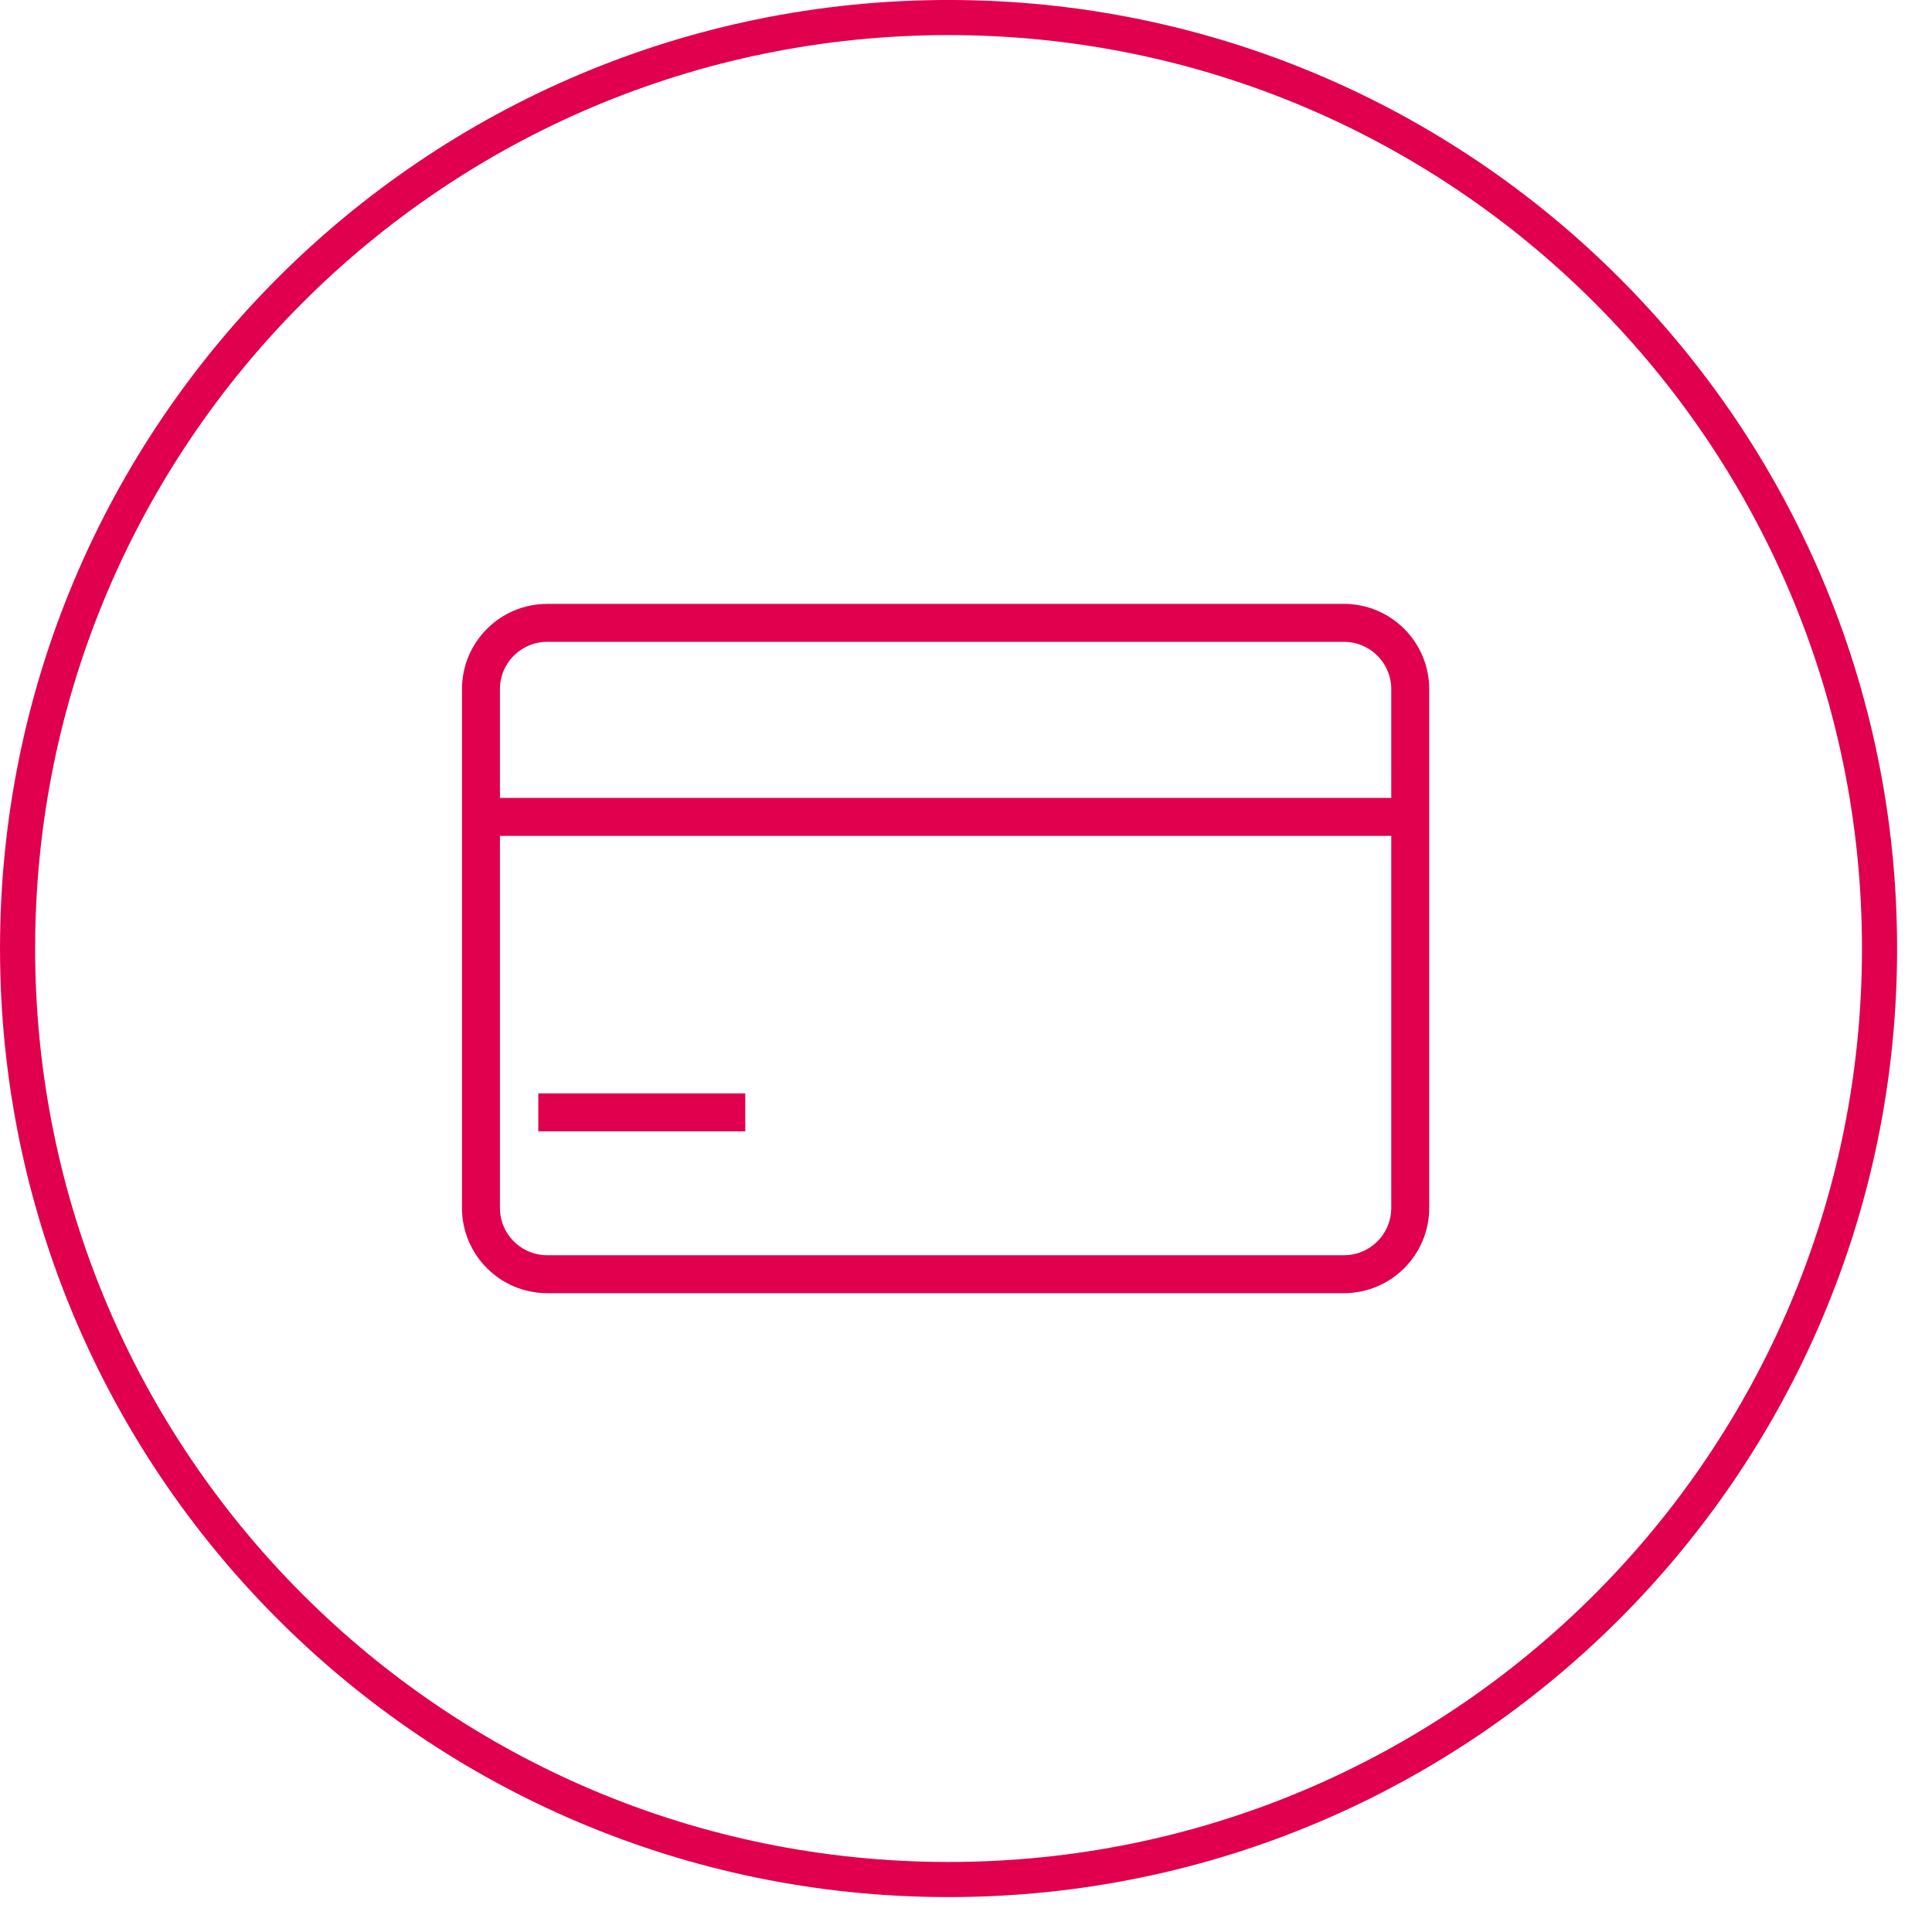 <svg xmlns="http://www.w3.org/2000/svg" fill="none" viewBox="0 0 51 51" height="51" width="51">
<g clip-path="url(#clip0_14561_6851)">
<path stroke-miterlimit="10" stroke-width="0.927" stroke="#E0004D" d="M25.039 49.615C38.612 49.615 49.615 38.612 49.615 25.039C49.615 11.466 38.612 0.463 25.039 0.463C11.466 0.463 0.464 11.466 0.464 25.039C0.464 38.612 11.466 49.615 25.039 49.615Z"></path>
<path stroke-miterlimit="10" stroke-width="1.002" stroke="#E0004D" d="M35.476 16.442H14.447C13.48 16.442 12.696 17.226 12.696 18.193V31.885C12.696 32.852 13.48 33.636 14.447 33.636H35.476C36.443 33.636 37.227 32.852 37.227 31.885V18.193C37.227 17.226 36.443 16.442 35.476 16.442Z"></path>
<path stroke-miterlimit="10" stroke-width="1.002" stroke="#E0004D" d="M12.696 21.564H37.384"></path>
<path stroke-miterlimit="10" stroke-width="1.002" stroke="#E0004D" d="M14.21 29.364H19.673"></path>
</g>
<defs>
<clipPath id="clip0_14561_6851">
<rect fill="white" height="50.078" width="50.078"></rect>
</clipPath>
</defs>
</svg>
